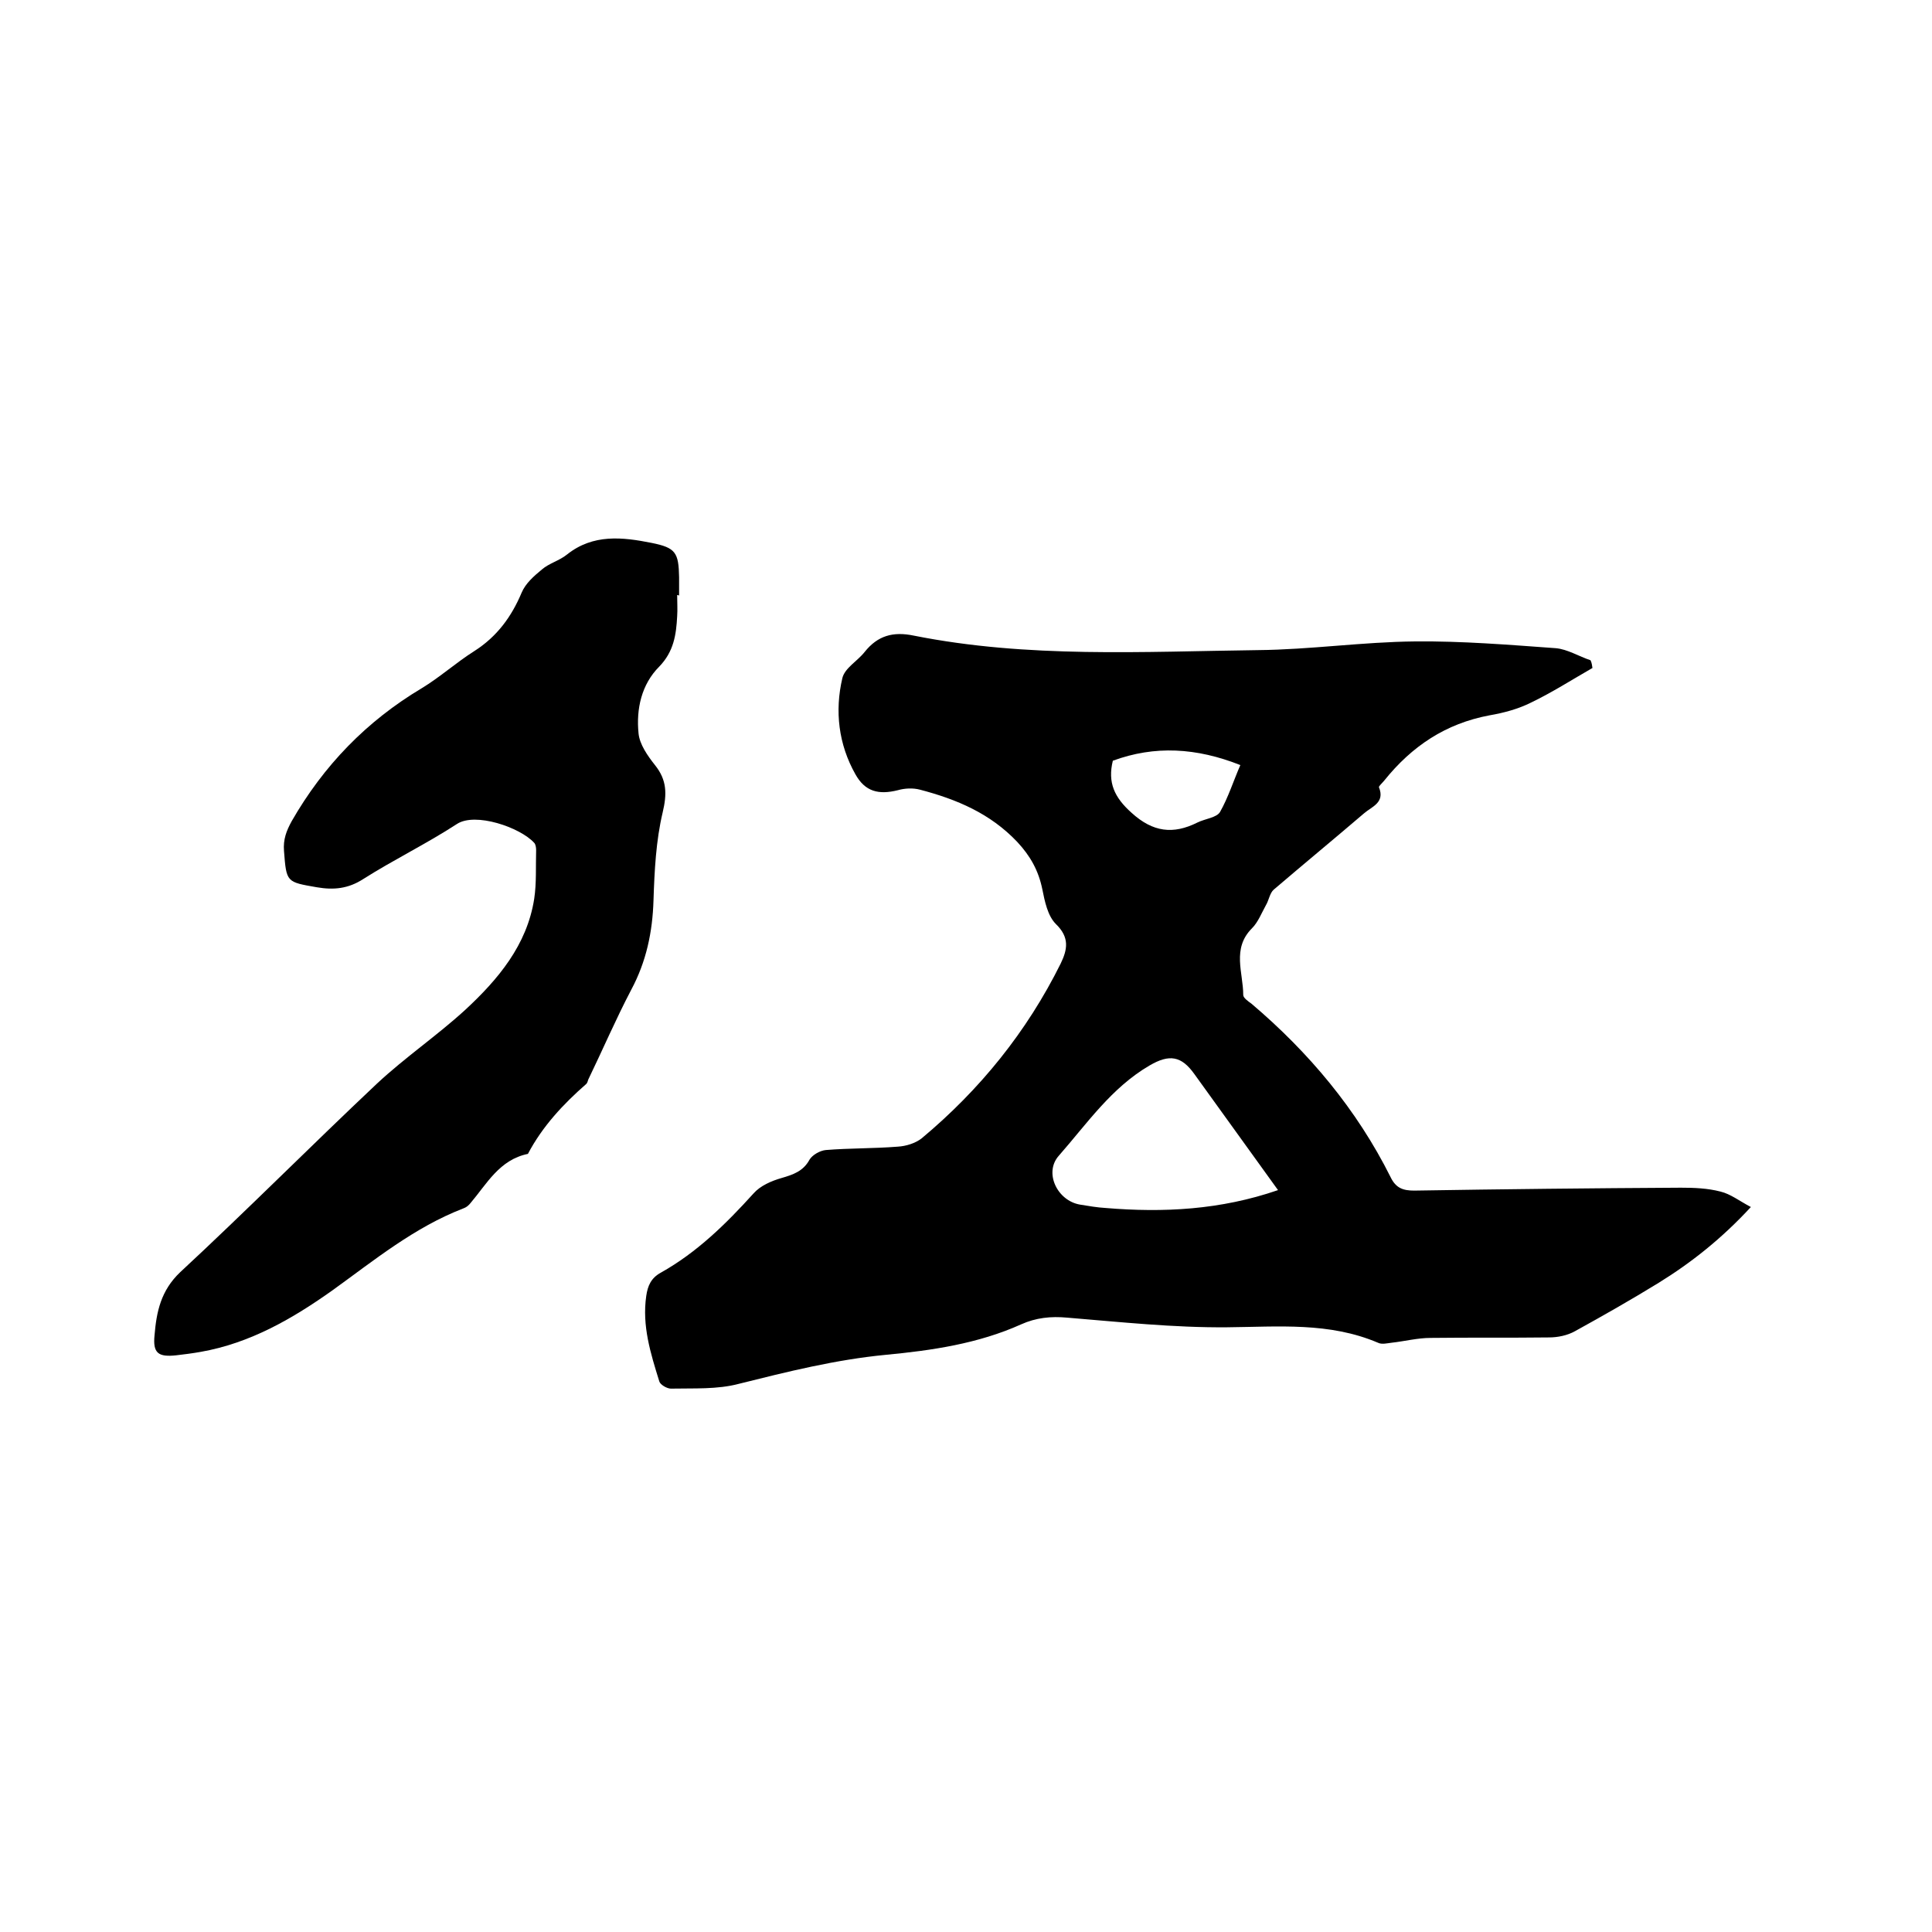 <svg enable-background="new 0 0 400 400" viewBox="0 0 400 400" xmlns="http://www.w3.org/2000/svg"><path d="m329.7 138.3c-4.2 2.4-8.4 5.1-12.8 7.2-2.6 1.3-5.6 2.1-8.5 2.6-9.1 1.7-16.1 6.4-21.8 13.5-.4.5-1.2 1.2-1.1 1.4 1.3 3.2-1.5 4-3.1 5.4-6.2 5.3-12.5 10.5-18.7 15.8-.8.7-1 2.2-1.6 3.2-.9 1.6-1.6 3.5-2.9 4.8-4.2 4.2-1.8 9.2-1.8 13.8 0 .6 1 1.3 1.7 1.8 11.9 10.1 21.8 21.9 28.8 35.9 1.1 2.3 2.6 2.8 4.9 2.8 18.4-.3 36.8-.5 55.2-.6 2.7 0 5.5.1 8.2.8 2.1.5 4 2 6.3 3.2-6 6.5-12.3 11.5-19.1 15.7-5.7 3.5-11.5 6.8-17.3 10-1.6.9-3.6 1.3-5.4 1.3-8.1.1-16.3 0-24.5.1-2.7 0-5.4.7-8.1 1-.9.1-2 .4-2.8 0-10.1-4.3-20.6-3.3-31.2-3.2-11.1.1-22.2-1.1-33.2-2-3.3-.3-6.4 0-9.5 1.4-8.9 4-18.5 5.4-28 6.3-10.4 1-20.4 3.5-30.4 6-4.5 1.2-9.4.9-14.1 1-.8 0-2.2-.8-2.4-1.5-1.8-5.8-3.6-11.5-2.7-17.7.3-2.1 1-3.7 3-4.8 7.5-4.2 13.5-10.1 19.2-16.4 1.4-1.6 3.7-2.6 5.8-3.2 2.4-.7 4.5-1.4 5.8-3.8.6-1 2.2-1.9 3.4-2 4.9-.4 9.9-.3 14.9-.7 1.7-.1 3.6-.7 4.9-1.7 12.1-10.1 21.8-22.1 28.8-36.2 1.4-2.9 1.9-5.4-1-8.2-1.7-1.7-2.3-4.7-2.8-7.2-.8-3.9-2.5-6.9-5.2-9.8-5.6-5.9-12.5-8.8-20.1-10.8-1.5-.4-3.2-.3-4.6.1-4 1-6.8.3-8.8-3.3-3.5-6.2-4.3-13.1-2.7-19.9.5-2.1 3.1-3.5 4.6-5.4 2.7-3.4 5.9-4.3 10.2-3.4 23.6 4.7 47.4 3.3 71.2 3 10.9-.1 21.7-1.7 32.6-1.8 9.7-.1 19.4.7 29.1 1.4 2.4.2 4.8 1.7 7.2 2.5.3.6.3 1.1.4 1.6zm-65.1 108.1c-5.9-8.2-11.6-16.1-17.3-24-2.7-3.8-5.2-4.2-9.3-1.8-7.9 4.6-13 12.1-18.8 18.7-3.1 3.5-.3 9.3 4.4 10.1 1.8.3 3.6.6 5.3.7 12 1 23.8.4 35.7-3.7zm-7.8-88c-9.1-3.6-17.7-4.1-26.4-.9-1.1 4.5.3 7.6 3.9 10.8 4.4 4 8.6 4.5 13.6 2 1.6-.8 4-1 4.7-2.2 1.7-3 2.8-6.5 4.2-9.7z"/><path d="m140.2 123.2c0 1.5.1 3 0 4.4-.2 3.8-.7 7.3-3.7 10.4-3.7 3.7-4.8 8.8-4.3 13.8.2 2.3 1.9 4.7 3.4 6.6 2.5 3.1 2.5 6 1.6 9.8-1.4 5.9-1.7 12.1-1.9 18.2-.2 6.6-1.5 12.7-4.6 18.5-3.2 6.1-5.9 12.4-8.9 18.6-.1.3-.2.7-.4.9-4.8 4.2-9.1 8.8-12.1 14.5-5.9 1.2-8.5 6.2-11.9 10.2-.4.5-.9.9-1.5 1.1-10.1 3.9-18.4 10.7-27 16.9-8.3 5.9-17.1 11-27.4 12.8-1.7.3-3.3.5-5 .7-3.7.4-4.9-.4-4.5-4.2.4-4.8 1.3-9.2 5.3-13 13.8-12.8 27.1-26.2 40.8-39.1 5.8-5.4 12.4-9.9 18.2-15.2 6.8-6.3 12.8-13.4 14.3-23 .5-3.3.3-6.7.4-10.1 0-.5-.1-1.2-.4-1.5-2.9-3.2-12.2-6.4-16-3.9-6.3 4.1-13.1 7.4-19.4 11.4-3.1 2-6.1 2.3-9.6 1.7-6.3-1.1-6.3-1-6.8-7.5-.2-2.4.5-4.2 1.6-6.2 6.6-11.5 15.5-20.7 26.9-27.5 3.8-2.3 7.1-5.3 10.9-7.7 4.7-3 7.7-7.1 9.8-12.1.8-1.9 2.5-3.4 4.2-4.8 1.5-1.3 3.6-1.8 5.2-3.1 5.4-4.3 11.5-3.6 17.5-2.4 5 1 5.6 2 5.7 7.1v3.8c-.2-.1-.3-.1-.4-.1z"/></svg>